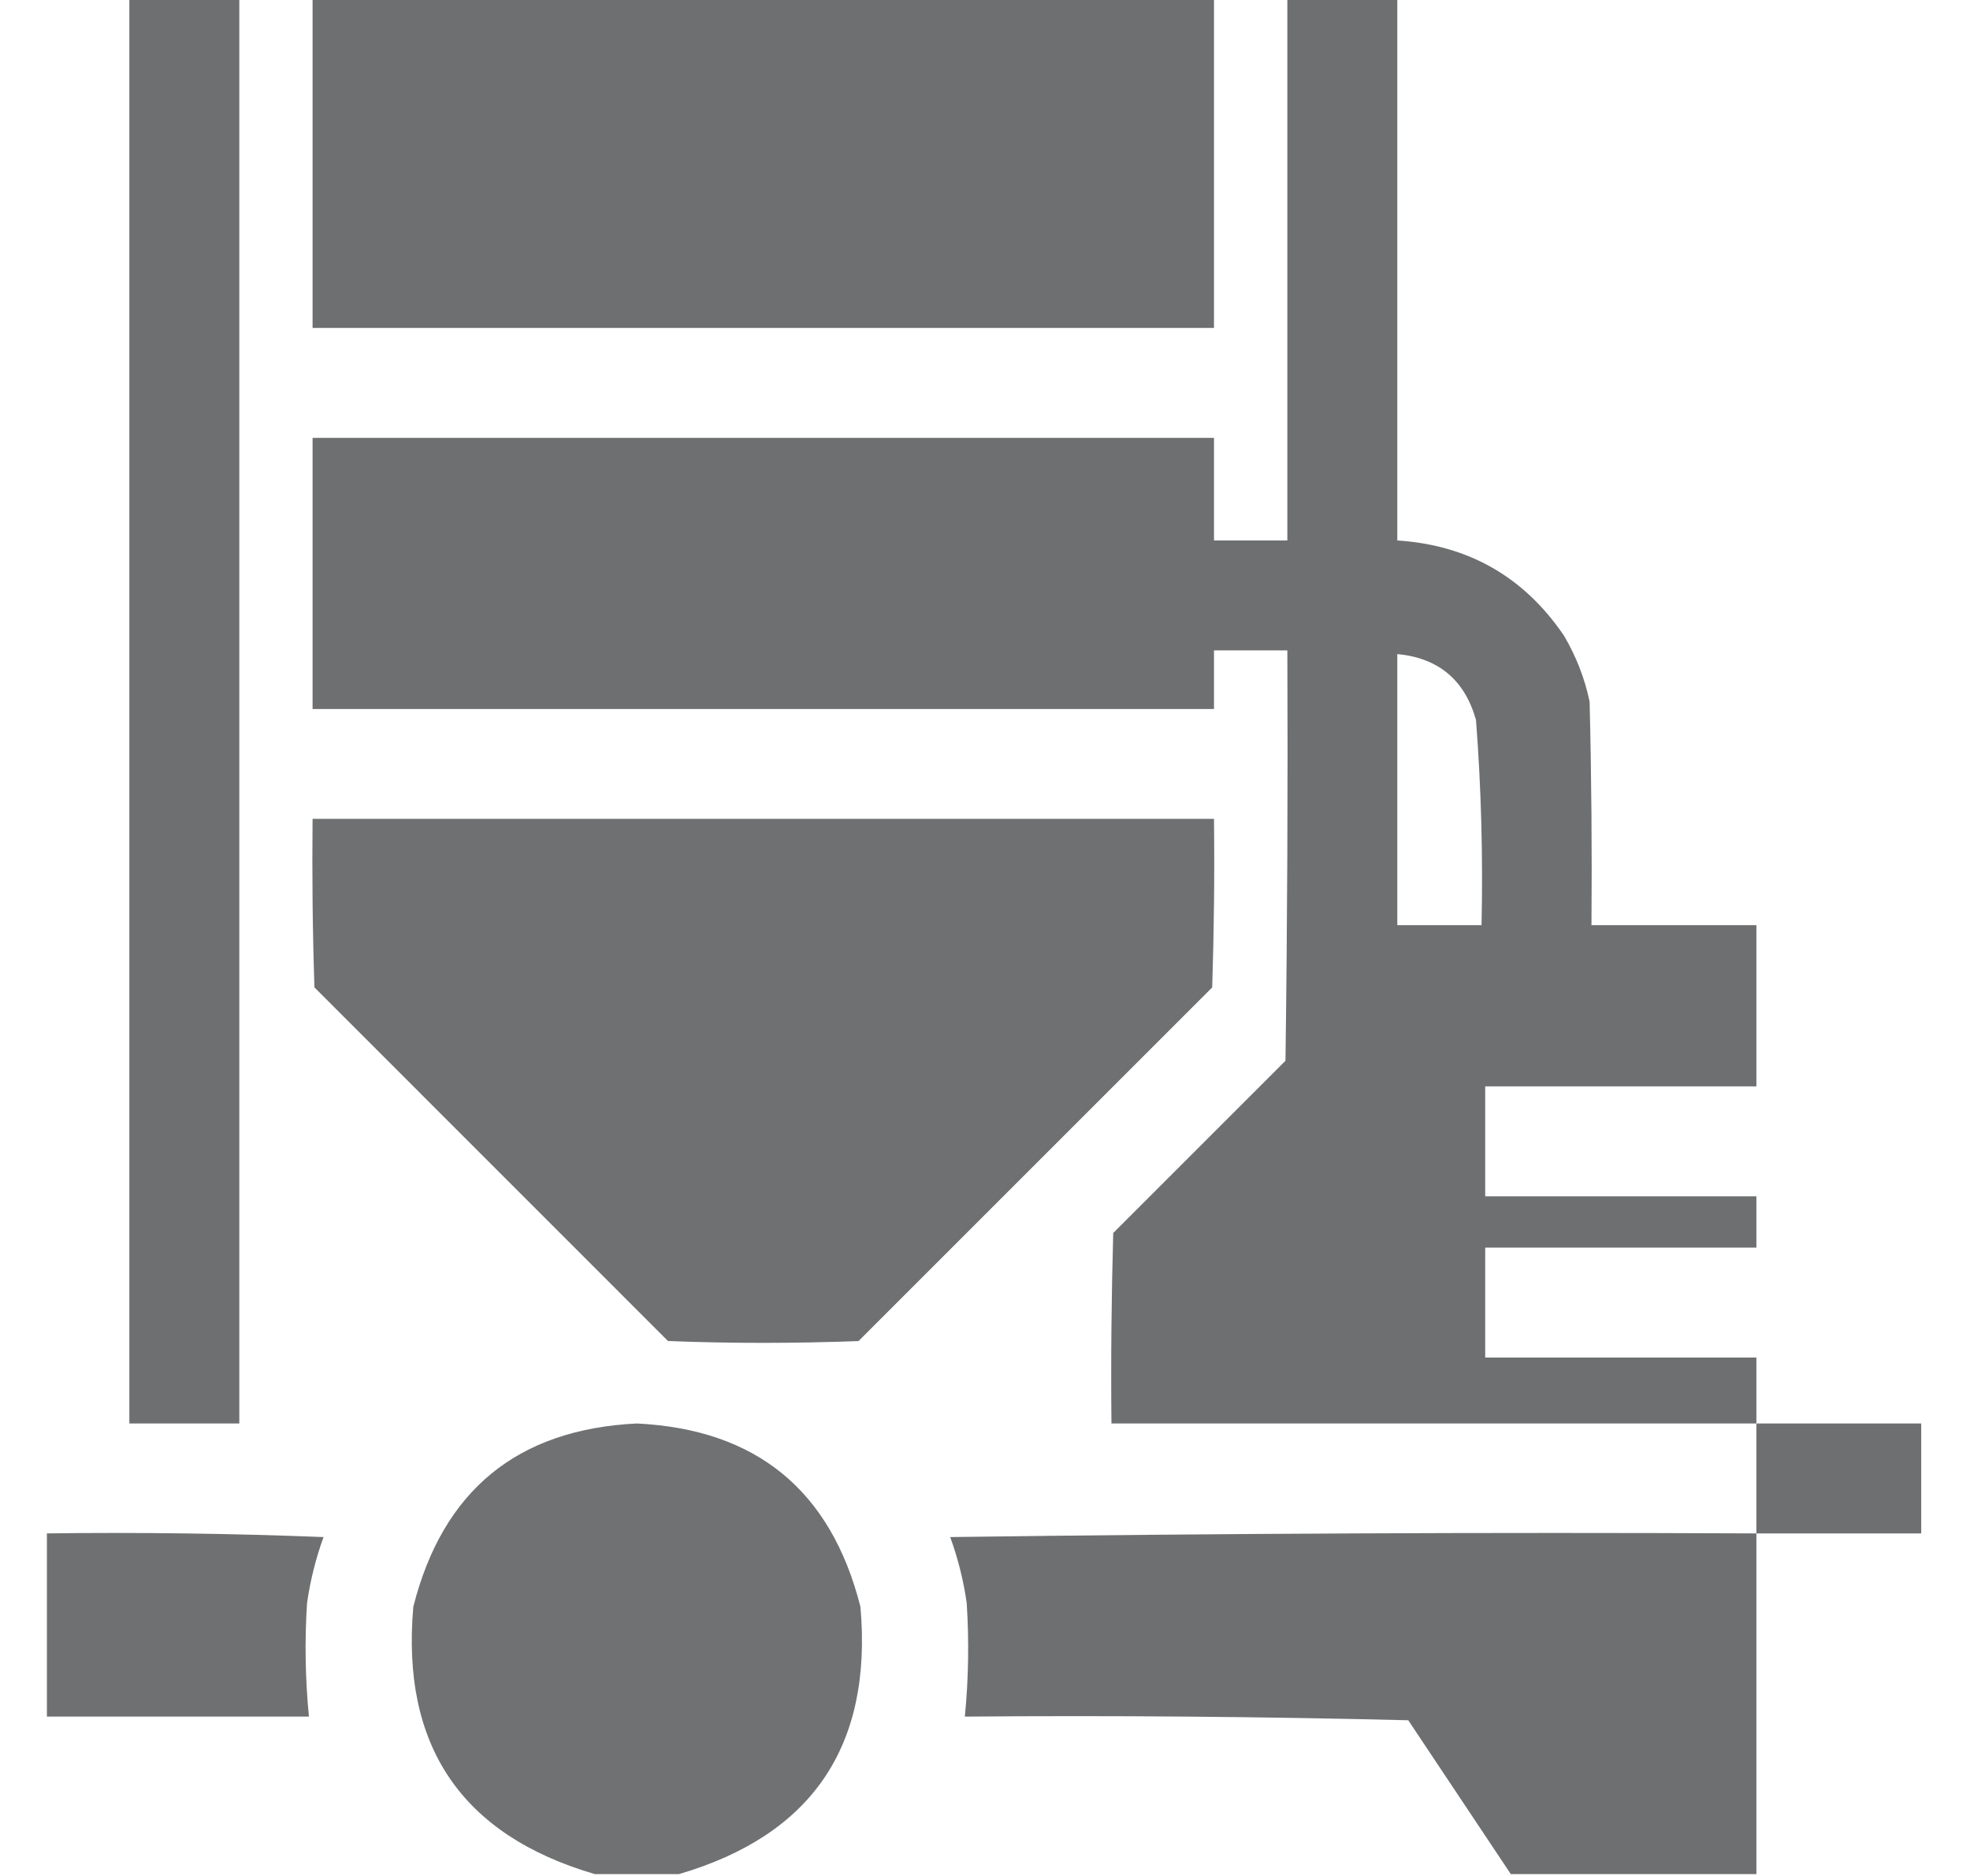 <svg width="21" height="20" viewBox="0 0 21 20" fill="none" xmlns="http://www.w3.org/2000/svg">
<g clip-path="url(#clip0_1491_2763)">
<path fill-rule="evenodd" clip-rule="evenodd" d="M1.379 -0.02C1.77 -0.02 2.16 -0.02 2.551 -0.02C2.551 5.046 2.551 10.111 2.551 15.176C2.16 15.176 1.77 15.176 1.379 15.176C1.379 10.111 1.379 5.046 1.379 -0.02Z" fill="#6D6F70"/>
<path fill-rule="evenodd" clip-rule="evenodd" d="M3.332 -0.02C6.535 -0.02 9.738 -0.02 12.941 -0.02C12.941 1.152 12.941 2.324 12.941 3.496C9.738 3.496 6.535 3.496 3.332 3.496C3.332 2.324 3.332 1.152 3.332 -0.02Z" fill="#6D6F70"/>
<path opacity="0.997" fill-rule="evenodd" clip-rule="evenodd" d="M13.723 -0.02C14.113 -0.02 14.504 -0.02 14.895 -0.02C14.895 1.908 14.895 3.835 14.895 5.762C15.653 5.811 16.246 6.15 16.672 6.777C16.801 6.997 16.893 7.231 16.945 7.48C16.965 8.275 16.971 9.069 16.965 9.863C17.551 9.863 18.137 9.863 18.723 9.863C18.723 10.436 18.723 11.009 18.723 11.582C17.759 11.582 16.796 11.582 15.832 11.582C15.832 11.973 15.832 12.363 15.832 12.754C16.796 12.754 17.759 12.754 18.723 12.754C18.723 12.936 18.723 13.118 18.723 13.301C17.759 13.301 16.796 13.301 15.832 13.301C15.832 13.691 15.832 14.082 15.832 14.473C16.796 14.473 17.759 14.473 18.723 14.473C18.723 14.707 18.723 14.941 18.723 15.176C16.431 15.176 14.139 15.176 11.848 15.176C11.841 14.499 11.848 13.822 11.867 13.145C12.479 12.533 13.091 11.921 13.703 11.309C13.723 9.85 13.729 8.392 13.723 6.934C13.462 6.934 13.202 6.934 12.941 6.934C12.941 7.142 12.941 7.35 12.941 7.559C9.738 7.559 6.535 7.559 3.332 7.559C3.332 6.595 3.332 5.632 3.332 4.668C6.535 4.668 9.738 4.668 12.941 4.668C12.941 5.033 12.941 5.397 12.941 5.762C13.202 5.762 13.462 5.762 13.723 5.762C13.723 3.835 13.723 1.908 13.723 -0.02ZM14.895 6.973C15.334 7.015 15.614 7.249 15.734 7.676C15.79 8.403 15.809 9.133 15.793 9.863C15.493 9.863 15.194 9.863 14.895 9.863C14.895 8.9 14.895 7.936 14.895 6.973Z" fill="#6D6F70"/>
<path opacity="0.99" fill-rule="evenodd" clip-rule="evenodd" d="M3.332 8.73C6.535 8.73 9.738 8.73 12.941 8.73C12.948 9.33 12.941 9.929 12.922 10.527C11.665 11.784 10.409 13.04 9.152 14.297C8.475 14.323 7.798 14.323 7.121 14.297C5.865 13.04 4.608 11.784 3.352 10.527C3.332 9.929 3.326 9.33 3.332 8.73Z" fill="#6D6F70"/>
<path opacity="0.983" fill-rule="evenodd" clip-rule="evenodd" d="M7.238 19.98C6.939 19.98 6.639 19.98 6.34 19.98C4.92 19.564 4.275 18.613 4.406 17.129C4.721 15.889 5.515 15.238 6.789 15.176C8.063 15.238 8.857 15.889 9.172 17.129C9.303 18.613 8.658 19.564 7.238 19.98Z" fill="#6D6F70"/>
<path fill-rule="evenodd" clip-rule="evenodd" d="M18.723 15.176C19.309 15.176 19.895 15.176 20.48 15.176C20.48 15.566 20.48 15.957 20.48 16.348C19.895 16.348 19.309 16.348 18.723 16.348C18.723 15.957 18.723 15.566 18.723 15.176Z" fill="#6D6F70"/>
<path opacity="0.991" fill-rule="evenodd" clip-rule="evenodd" d="M0.48 16.348C1.47 16.335 2.46 16.348 3.449 16.387C3.366 16.615 3.308 16.849 3.273 17.09C3.247 17.494 3.254 17.898 3.293 18.301C2.355 18.301 1.418 18.301 0.48 18.301C0.48 17.65 0.48 16.999 0.48 16.348Z" fill="#6D6F70"/>
<path opacity="0.996" fill-rule="evenodd" clip-rule="evenodd" d="M18.723 16.348C18.723 17.559 18.723 18.77 18.723 19.98C17.85 19.98 16.978 19.98 16.105 19.98C15.741 19.435 15.377 18.888 15.012 18.34C13.436 18.301 11.861 18.288 10.285 18.301C10.325 17.898 10.331 17.494 10.305 17.09C10.271 16.849 10.212 16.615 10.129 16.387C12.993 16.348 15.858 16.335 18.723 16.348Z" fill="#6D6F70"/>
</g>
<defs>
<clipPath id="clip0_1491_2763">
<rect width="20" height="20" fill="white" transform="translate(0.5)"/>
</clipPath>
</defs>
</svg>
